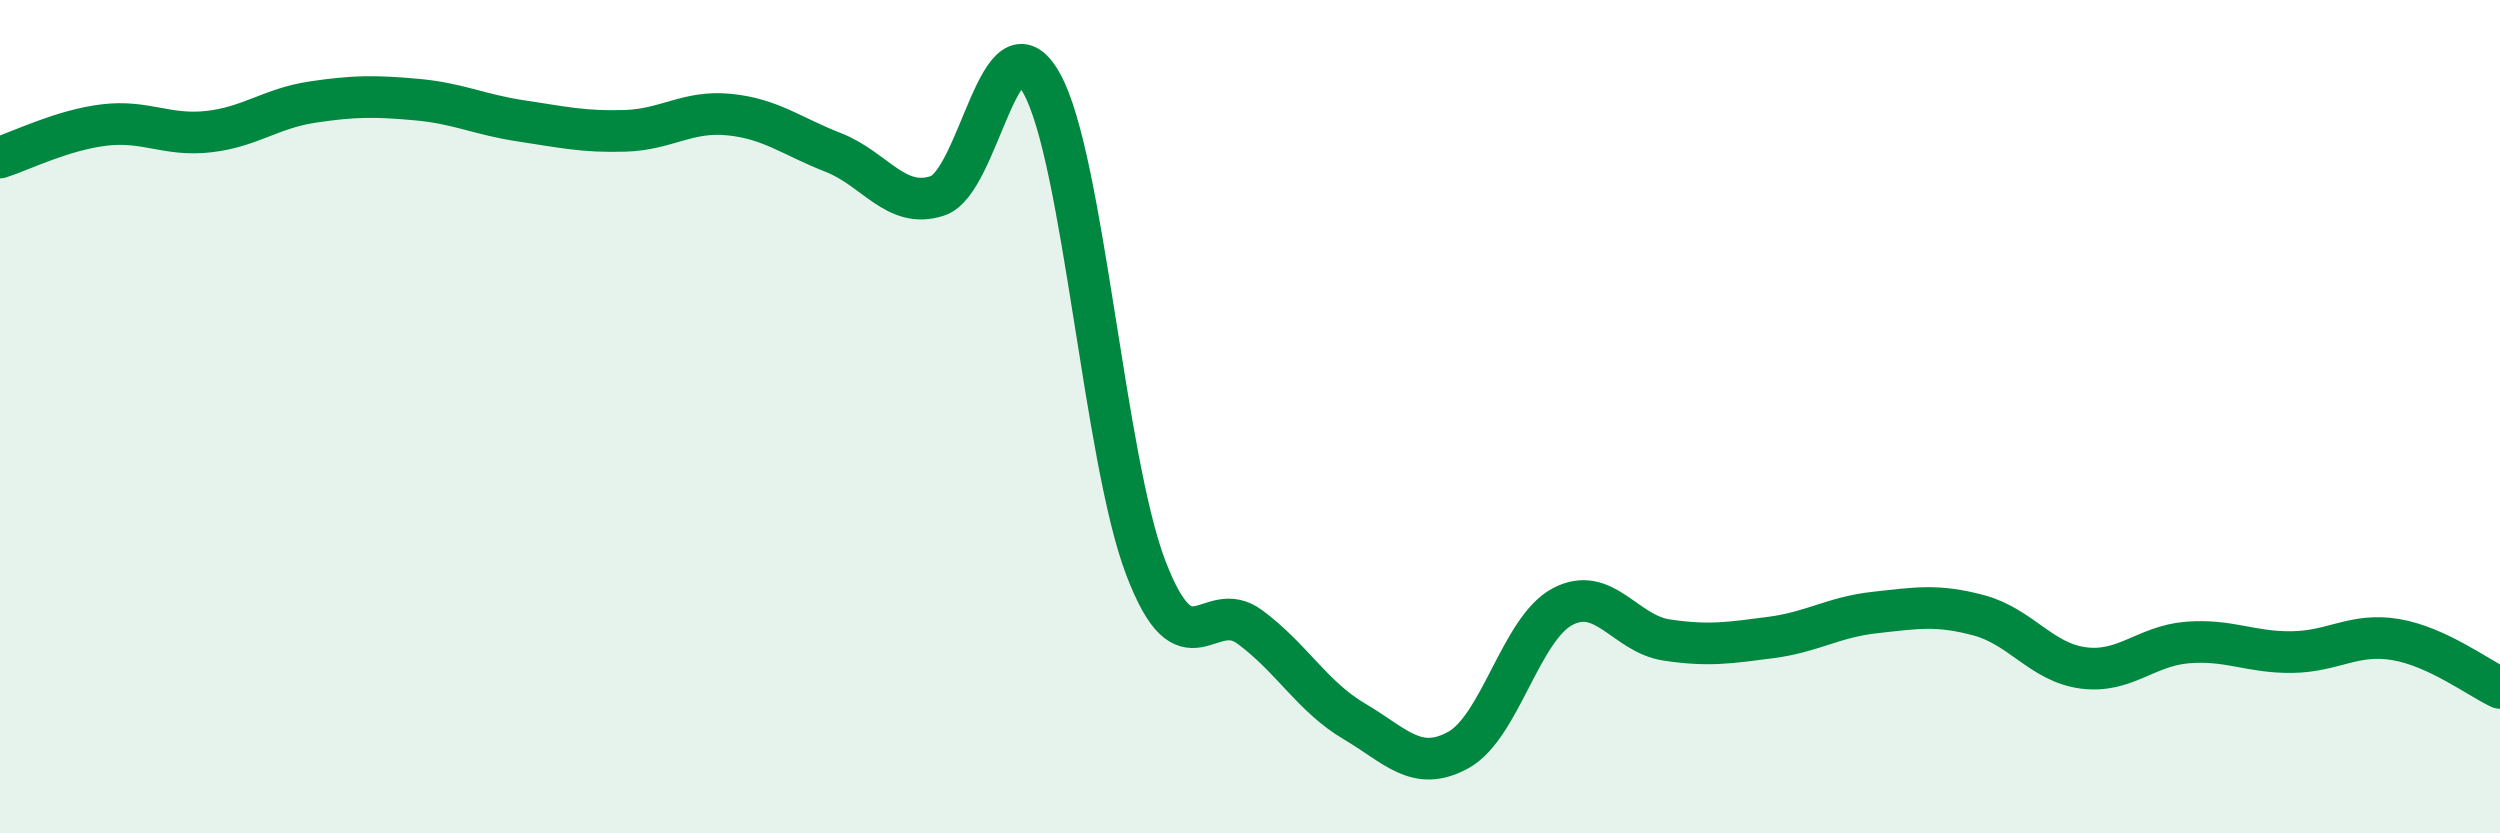 
    <svg width="60" height="20" viewBox="0 0 60 20" xmlns="http://www.w3.org/2000/svg">
      <path
        d="M 0,3.78 C 0.5,3.62 1.5,3.12 2.5,3 C 3.5,2.88 4,3.27 5,3.16 C 6,3.05 6.5,2.6 7.5,2.45 C 8.5,2.3 9,2.3 10,2.39 C 11,2.48 11.5,2.75 12.5,2.9 C 13.5,3.05 14,3.17 15,3.14 C 16,3.11 16.5,2.65 17.5,2.75 C 18.5,2.85 19,3.27 20,3.66 C 21,4.05 21.5,5.03 22.5,4.7 C 23.5,4.37 24,0.21 25,2 C 26,3.79 26.5,11.02 27.5,13.63 C 28.5,16.24 29,14.31 30,15.05 C 31,15.79 31.5,16.72 32.5,17.31 C 33.5,17.9 34,18.55 35,18 C 36,17.45 36.5,15.09 37.5,14.56 C 38.5,14.03 39,15.21 40,15.36 C 41,15.51 41.5,15.43 42.5,15.3 C 43.5,15.17 44,14.81 45,14.7 C 46,14.59 46.5,14.5 47.5,14.77 C 48.5,15.04 49,15.9 50,16.03 C 51,16.16 51.5,15.5 52.5,15.42 C 53.5,15.34 54,15.66 55,15.65 C 56,15.64 56.5,15.18 57.5,15.35 C 58.5,15.52 59.5,16.28 60,16.51L60 20L0 20Z"
        fill="#008740"
        opacity="0.1"
        stroke-linecap="round"
        stroke-linejoin="round"
      />
      <path
        d="M 0,3.78 C 0.5,3.62 1.5,3.12 2.5,3 C 3.5,2.88 4,3.27 5,3.16 C 6,3.05 6.5,2.6 7.5,2.45 C 8.5,2.3 9,2.3 10,2.39 C 11,2.48 11.5,2.75 12.5,2.9 C 13.5,3.05 14,3.17 15,3.14 C 16,3.11 16.5,2.65 17.5,2.75 C 18.5,2.85 19,3.27 20,3.66 C 21,4.05 21.5,5.03 22.5,4.7 C 23.5,4.37 24,0.21 25,2 C 26,3.79 26.5,11.02 27.5,13.63 C 28.5,16.24 29,14.31 30,15.05 C 31,15.79 31.5,16.72 32.5,17.31 C 33.5,17.9 34,18.55 35,18 C 36,17.45 36.5,15.09 37.5,14.56 C 38.5,14.03 39,15.21 40,15.36 C 41,15.51 41.5,15.43 42.5,15.3 C 43.5,15.17 44,14.81 45,14.7 C 46,14.59 46.5,14.5 47.5,14.77 C 48.5,15.04 49,15.9 50,16.03 C 51,16.16 51.5,15.5 52.5,15.42 C 53.5,15.34 54,15.66 55,15.65 C 56,15.64 56.5,15.18 57.5,15.35 C 58.5,15.52 59.5,16.28 60,16.51"
        stroke="#008740"
        stroke-width="1"
        fill="none"
        stroke-linecap="round"
        stroke-linejoin="round"
      />
    </svg>
  